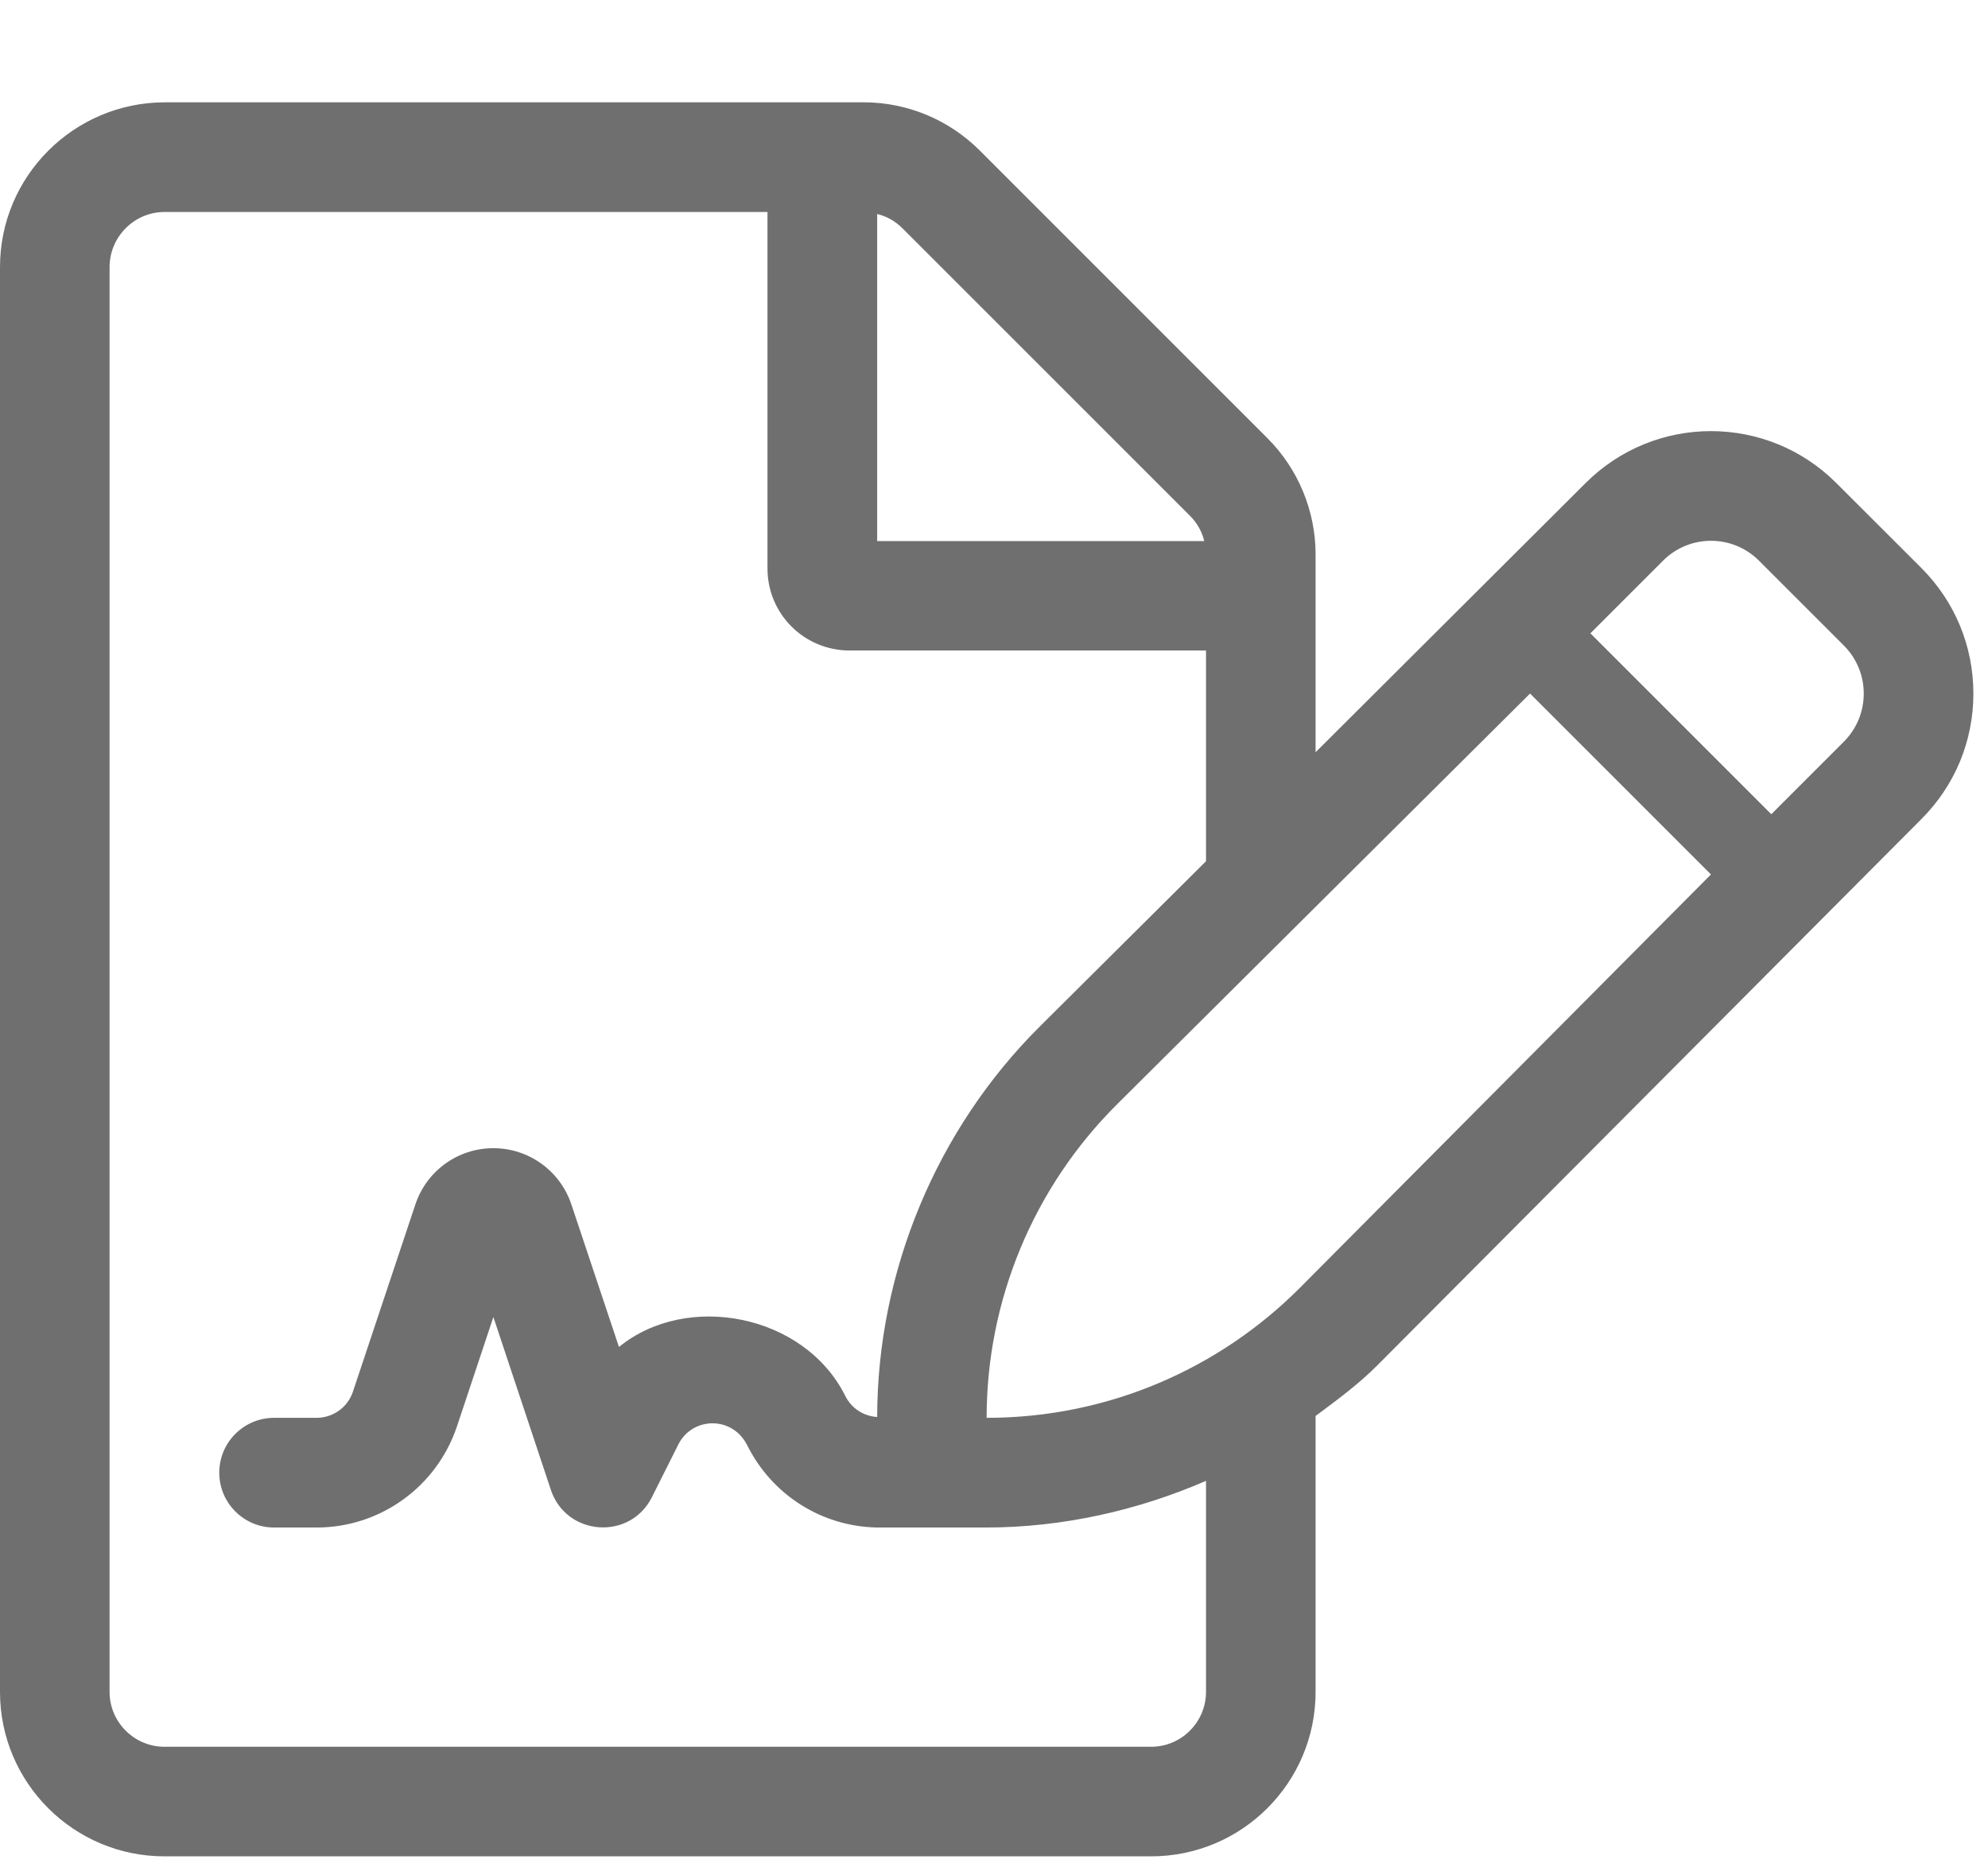 <?xml version="1.0" encoding="UTF-8"?>
<svg width="17px" height="16px" viewBox="0 0 17 16" version="1.1" xmlns="http://www.w3.org/2000/svg" xmlns:xlink="http://www.w3.org/1999/xlink">
    <title>ffile-signature</title>
    <g id="Page-1" stroke="none" stroke-width="1" fill="none" fill-rule="evenodd">
        <g id="Eustream---Hlavna-stranka---Bez-bannera" transform="translate(-903, -668)" fill="#6F6F6F" fill-rule="nonzero">
            <path d="M912.844,683.875 C913.62,683.875 914.25,683.245 914.25,682.469 L914.25,680.109 C914.434,679.972 914.62,679.836 914.783,679.671 L919.43,675.005 C919.717,674.718 919.875,674.337 919.875,673.931 C919.875,673.526 919.717,673.145 919.431,672.858 L918.704,672.132 C918.112,671.539 917.152,671.538 916.558,672.132 L914.25,674.433 L914.25,672.741 C914.25,672.369 914.101,672.009 913.837,671.746 L911.379,669.288 C911.116,669.024 910.758,668.875 910.387,668.875 L904.406,668.875 C903.63,668.878 903,669.508 903,670.284 L903,682.469 C903,683.245 903.63,683.875 904.406,683.875 L912.844,683.875 Z M912.844,682.938 L904.406,682.938 C904.148,682.938 903.937,682.727 903.937,682.469 L903.937,670.284 C903.937,670.026 904.148,669.813 904.406,669.813 L909.563,669.813 L909.563,672.861 C909.563,673.251 909.877,673.563 910.266,673.563 L913.313,673.563 L913.313,675.365 L911.892,676.778 C911.009,677.656 910.502,678.873 910.501,680.118 C910.386,680.11 910.282,680.047 910.227,679.935 C909.876,679.236 908.872,679.046 908.293,679.519 L907.886,678.3 C907.79,678.013 907.522,677.819 907.219,677.819 C906.916,677.819 906.648,678.012 906.552,678.3 L906.018,679.901 C905.974,680.035 905.848,680.125 905.707,680.125 L905.344,680.125 C905.085,680.125 904.875,680.335 904.875,680.594 C904.875,680.853 905.085,681.063 905.344,681.063 L905.707,681.063 C906.253,681.063 906.735,680.714 906.908,680.197 L907.219,679.263 L907.711,680.742 C907.844,681.138 908.389,681.176 908.575,680.803 L908.8,680.354 C908.917,680.117 909.263,680.102 909.392,680.364 C909.605,680.787 910.028,681.054 910.5,681.063 L911.437,681.063 C912.083,681.062 912.725,680.919 913.313,680.664 L913.313,682.469 C913.313,682.727 913.102,682.938 912.844,682.938 Z M913.298,672.627 L910.501,672.627 L910.501,669.83 C910.583,669.85 910.656,669.891 910.718,669.953 L913.175,672.41 C913.237,672.472 913.278,672.545 913.298,672.627 Z M918.147,674.963 L916.6,673.416 L917.221,672.795 C917.447,672.568 917.815,672.568 918.042,672.795 L918.768,673.521 C918.994,673.748 918.994,674.115 918.768,674.342 L918.147,674.963 Z M911.437,680.125 L911.437,680.124 C911.437,679.118 911.839,678.153 912.553,677.443 L916.084,673.931 L917.631,675.478 L914.118,679.011 C913.433,679.699 912.484,680.125 911.437,680.125 Z" id="ffile-signature"></path>
        </g>
    </g>
</svg>